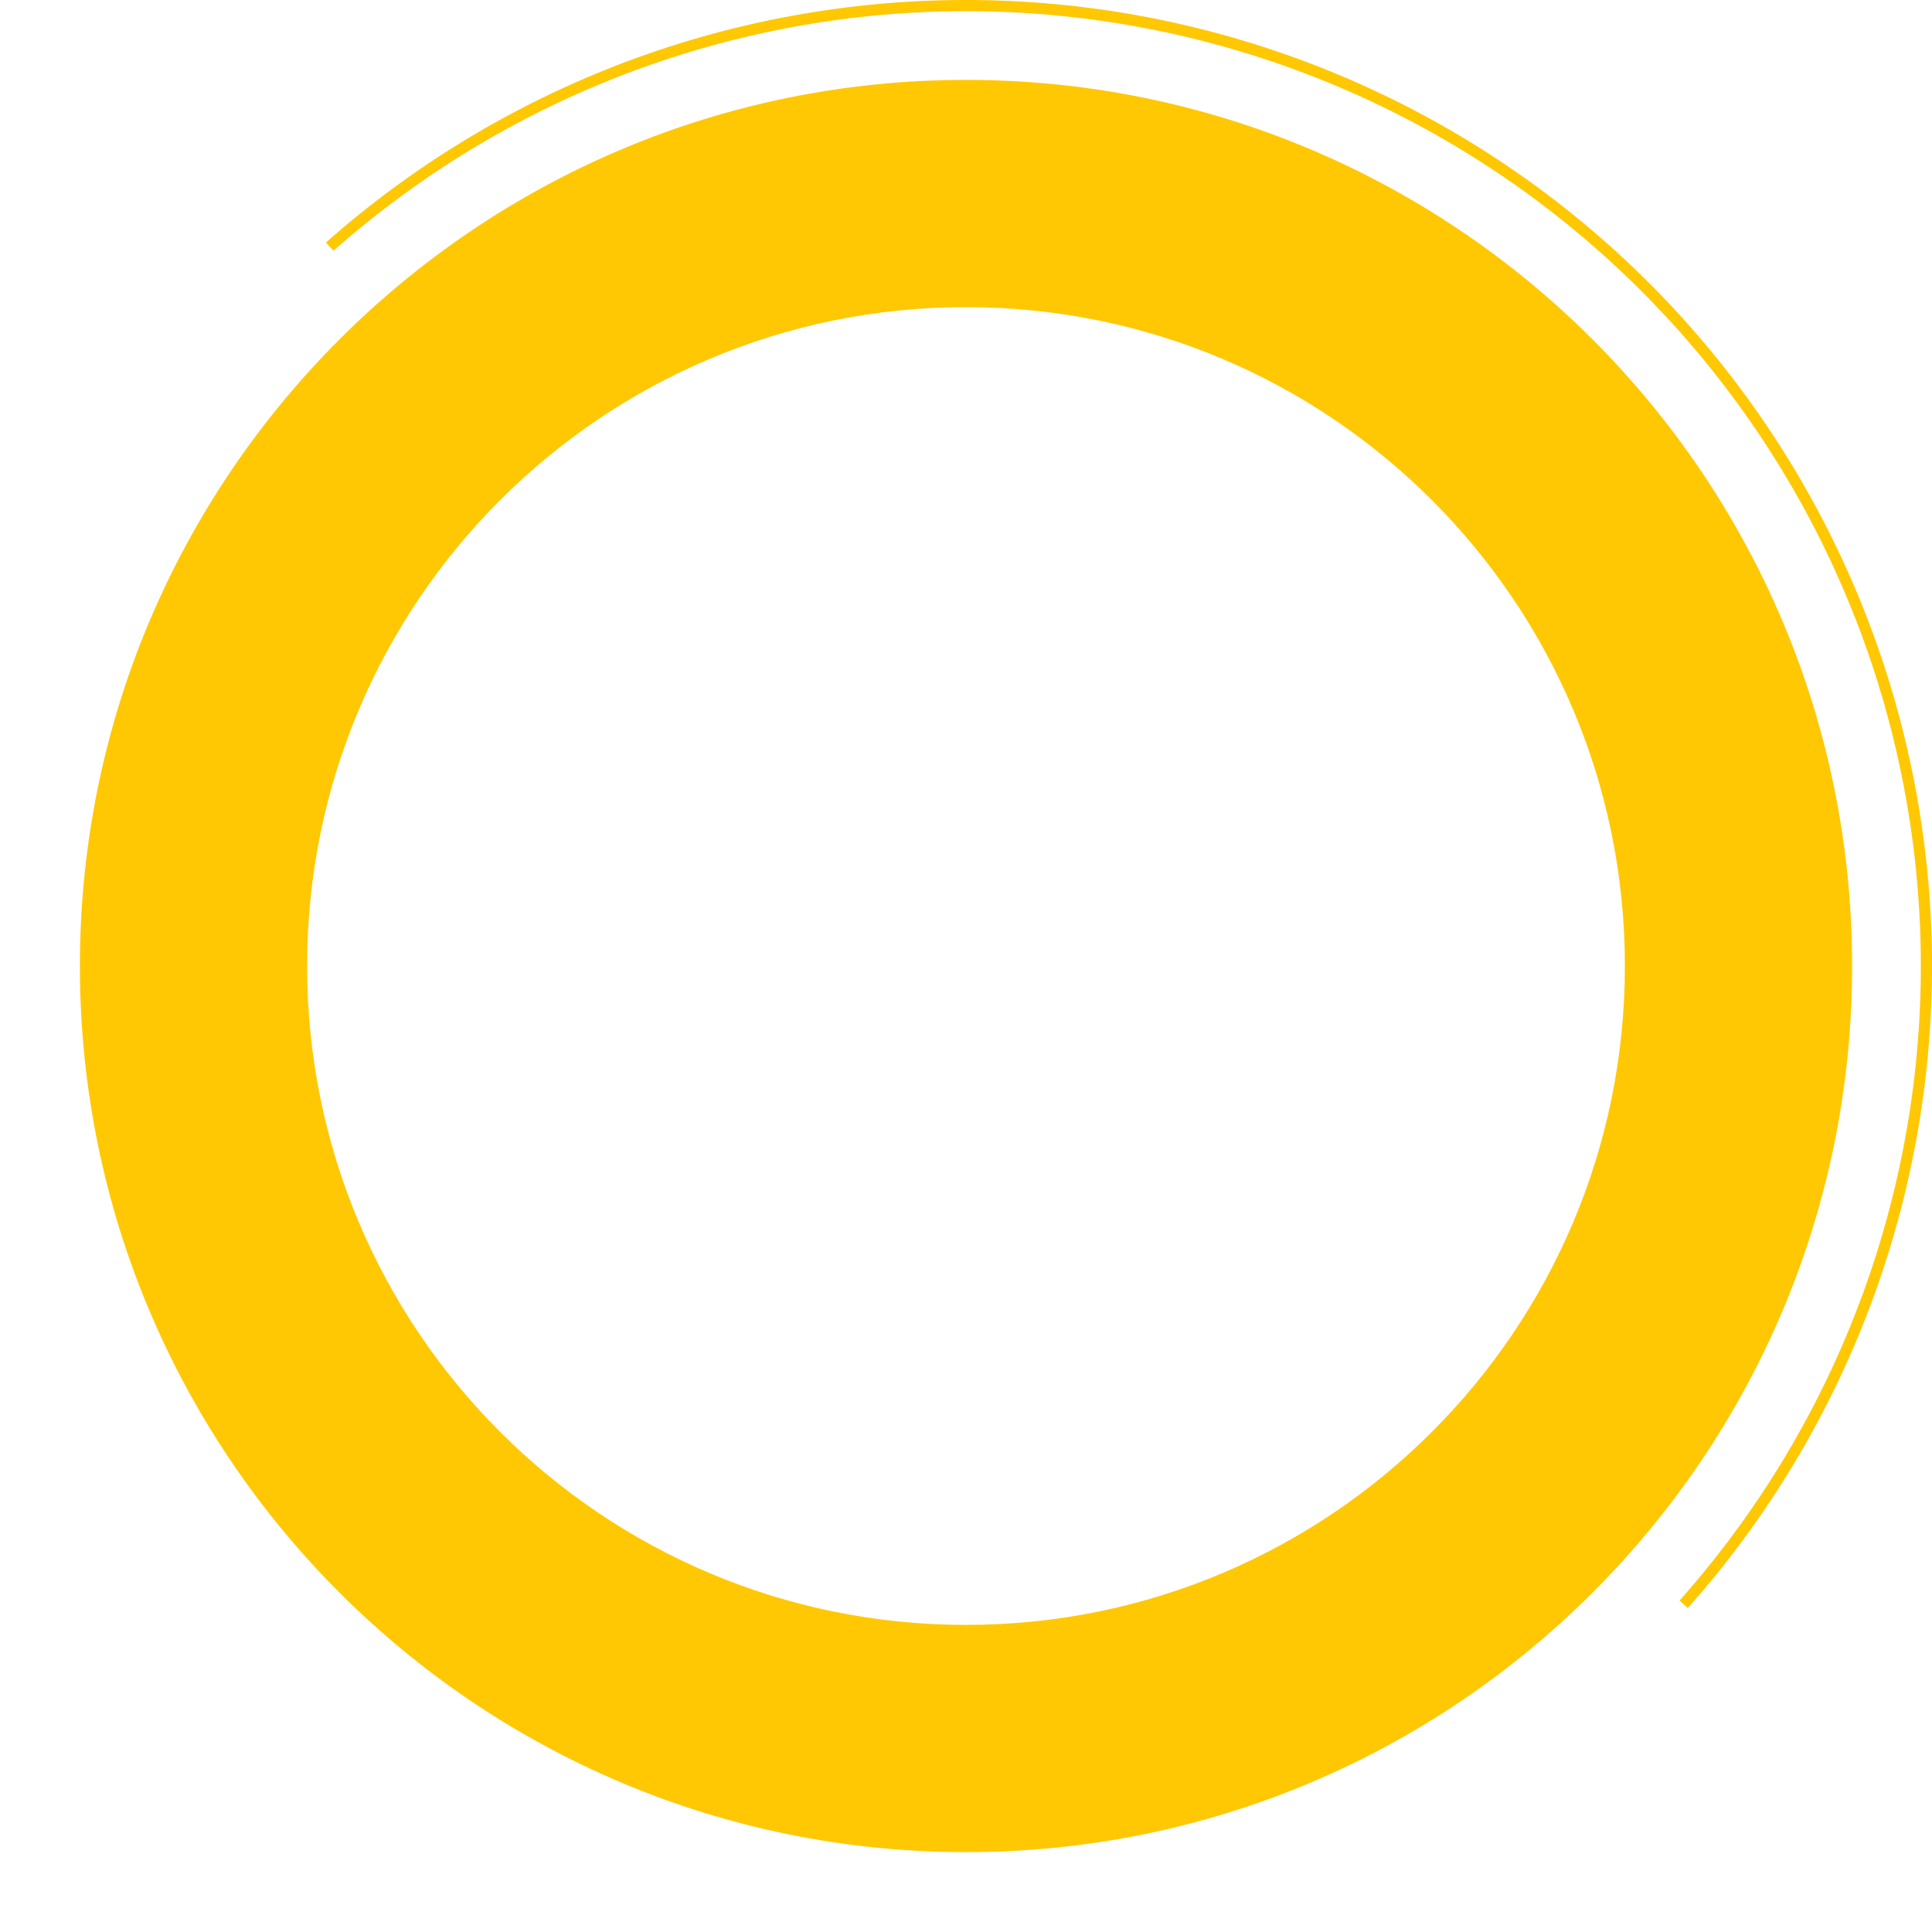 <svg width="266" height="266" viewBox="0 0 266 266" fill="none" xmlns="http://www.w3.org/2000/svg">
<path d="M255 133C255 200.379 200.379 255 133 255C65.621 255 11 200.379 11 133C11 65.621 65.621 11 133 11C200.379 11 255 65.621 255 133ZM42.283 133C42.283 183.101 82.899 223.717 133 223.717C183.101 223.717 223.717 183.101 223.717 133C223.717 82.899 183.101 42.283 133 42.283C82.899 42.283 42.283 82.899 42.283 133Z" fill="#FFC802"/>
<path d="M44.885 33.377C70.275 10.92 103.282 -0.996 137.162 0.065C171.042 1.126 203.238 15.082 227.174 39.084C251.109 63.085 264.978 95.319 265.946 129.202C266.914 163.085 254.908 196.058 232.382 221.387L231.234 220.366C253.5 195.33 265.367 162.737 264.41 129.246C263.453 95.754 249.745 63.892 226.086 40.168C202.427 16.444 170.602 2.649 137.114 1.601C103.625 0.552 71 12.33 45.903 34.527L44.885 33.377Z" fill="#FFC802"/>
</svg>
